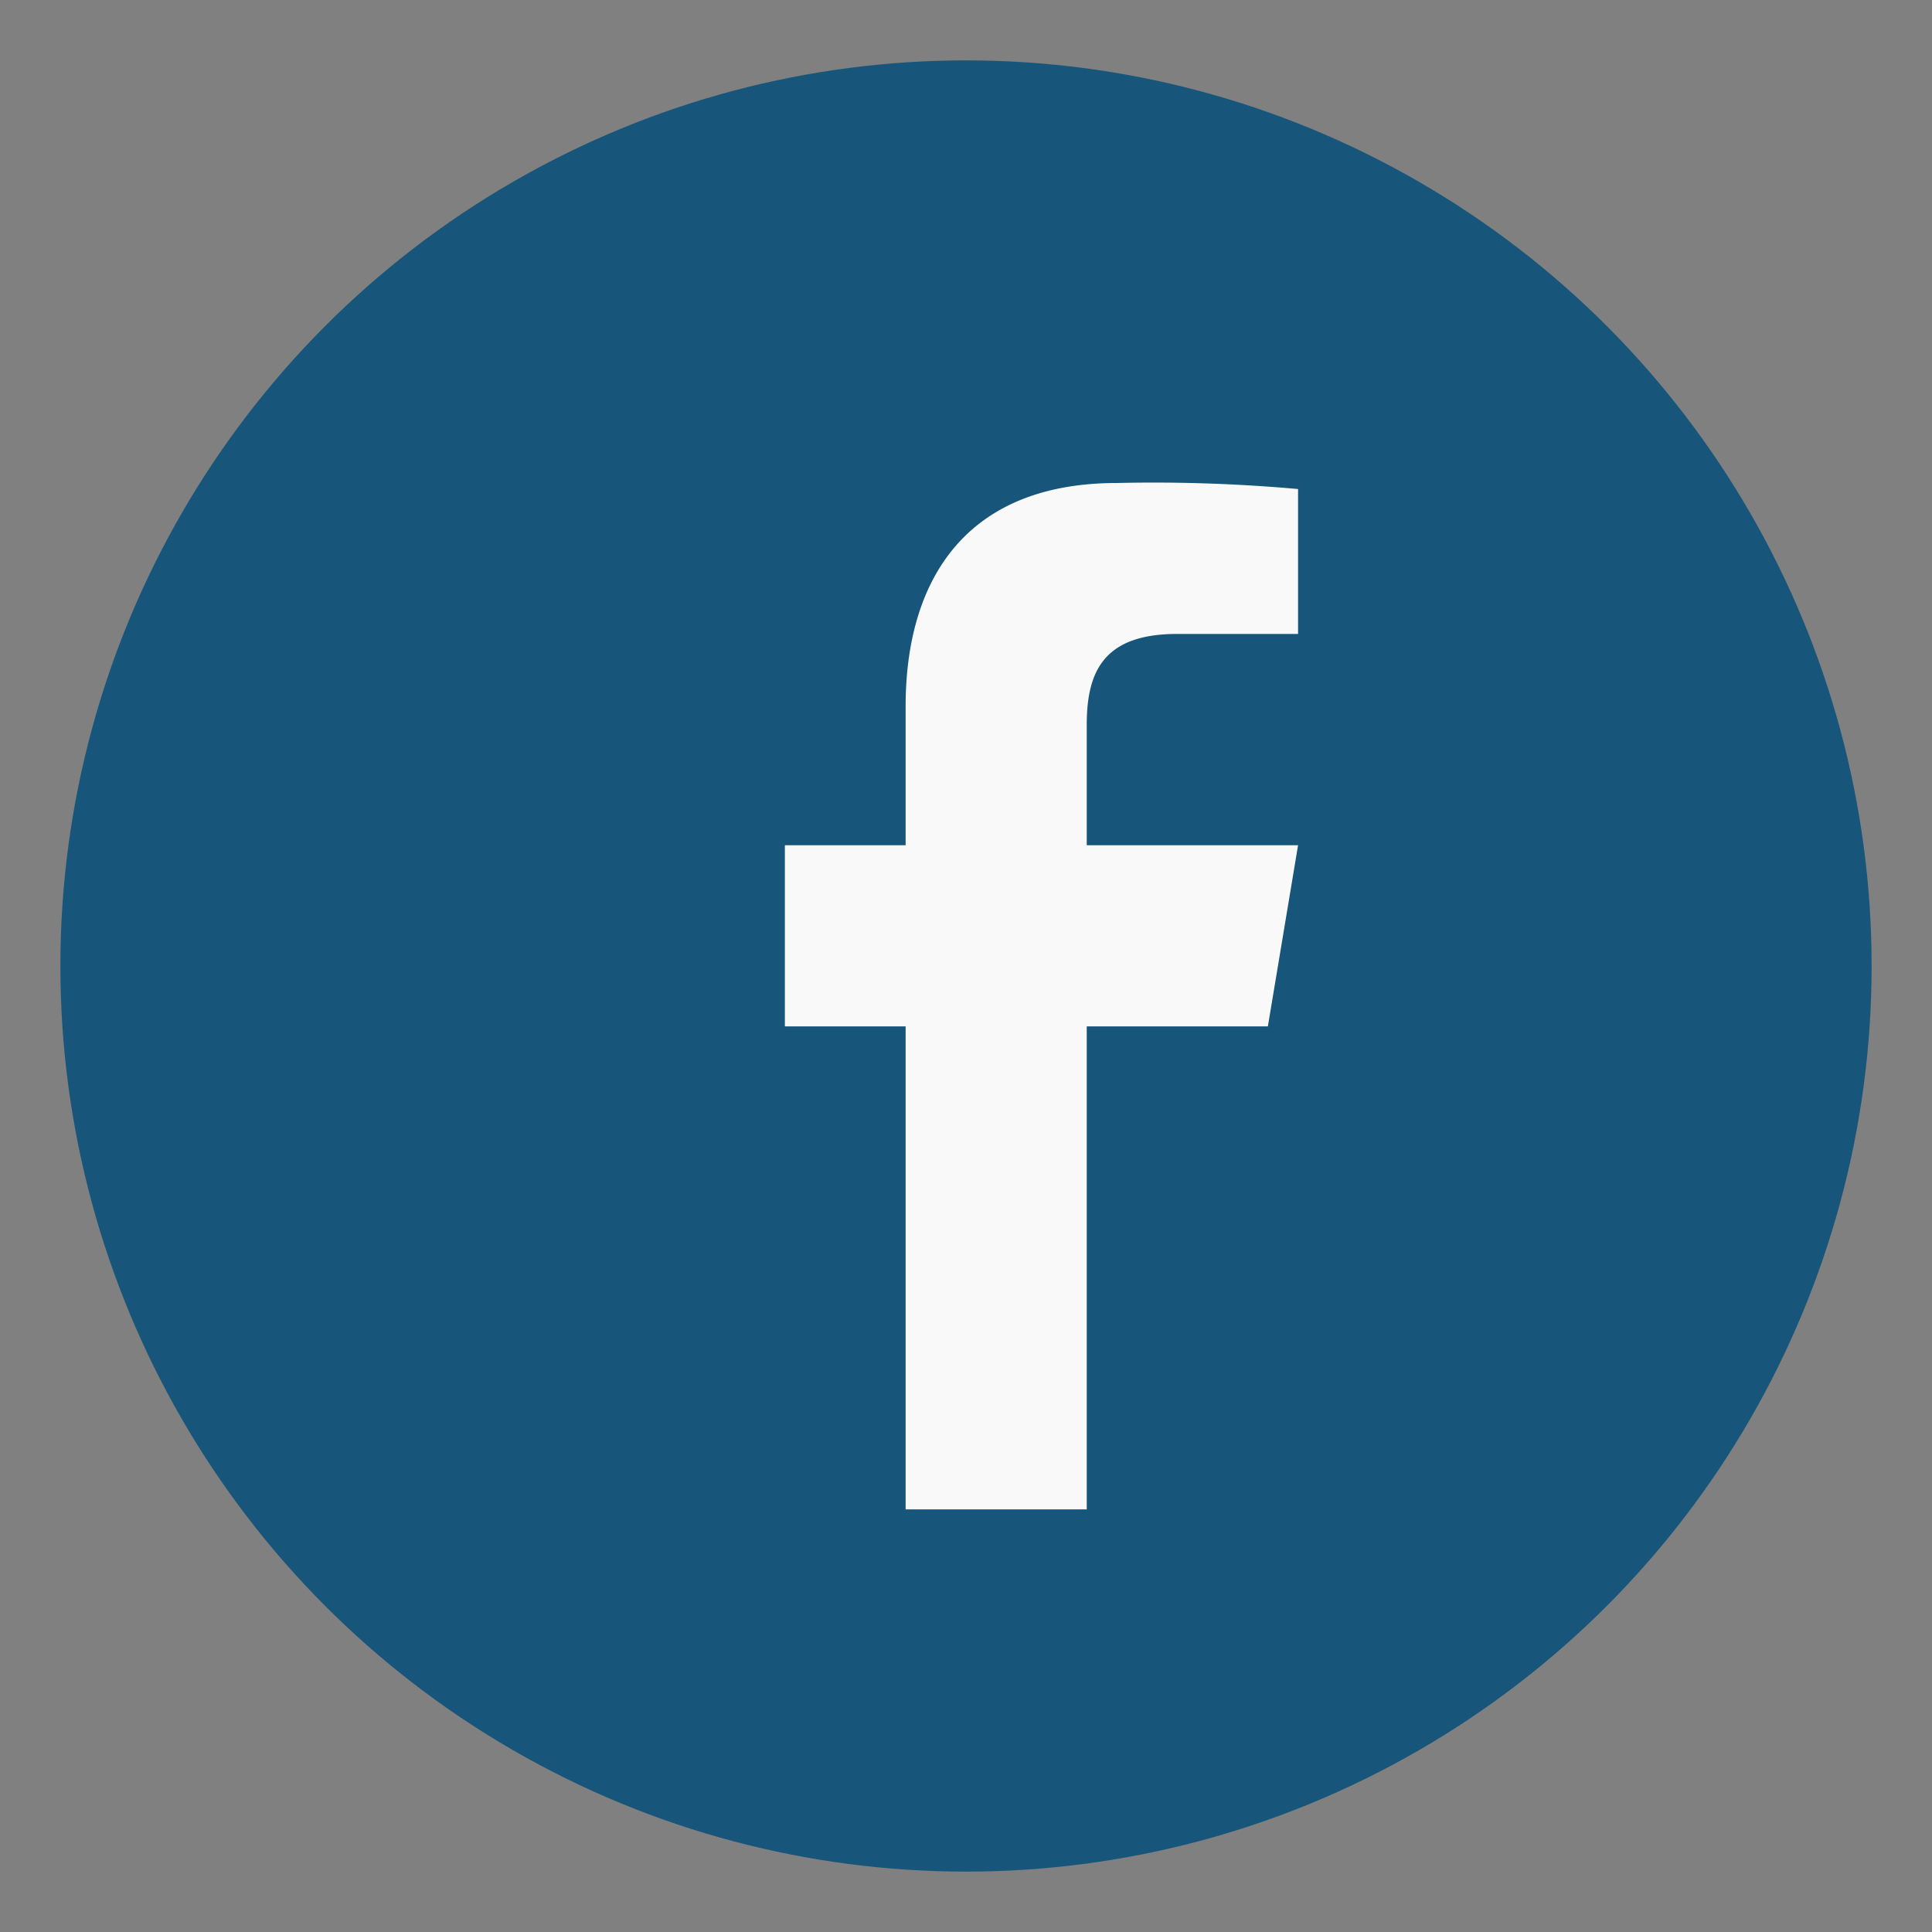 <?xml version="1.0" encoding="UTF-8"?>
<svg xmlns="http://www.w3.org/2000/svg" width="32" height="32" viewBox="0 0 32 32"><rect x="0" y="0" width="32" height="32" fill="#808080" stroke="none"/><circle cx="16" cy="16" r="15" fill="#17567A"/><path d="M18 25v-8h3l.5-3h-3.5V12c0-.9.3-1.5 1.5-1.5h2V8.1A26.8 26.8 0 0 0 18.5 8C16 8 15 9.6 15 11.7V14H13v3h2v8h3z" fill="#F9F9F9"/></svg>